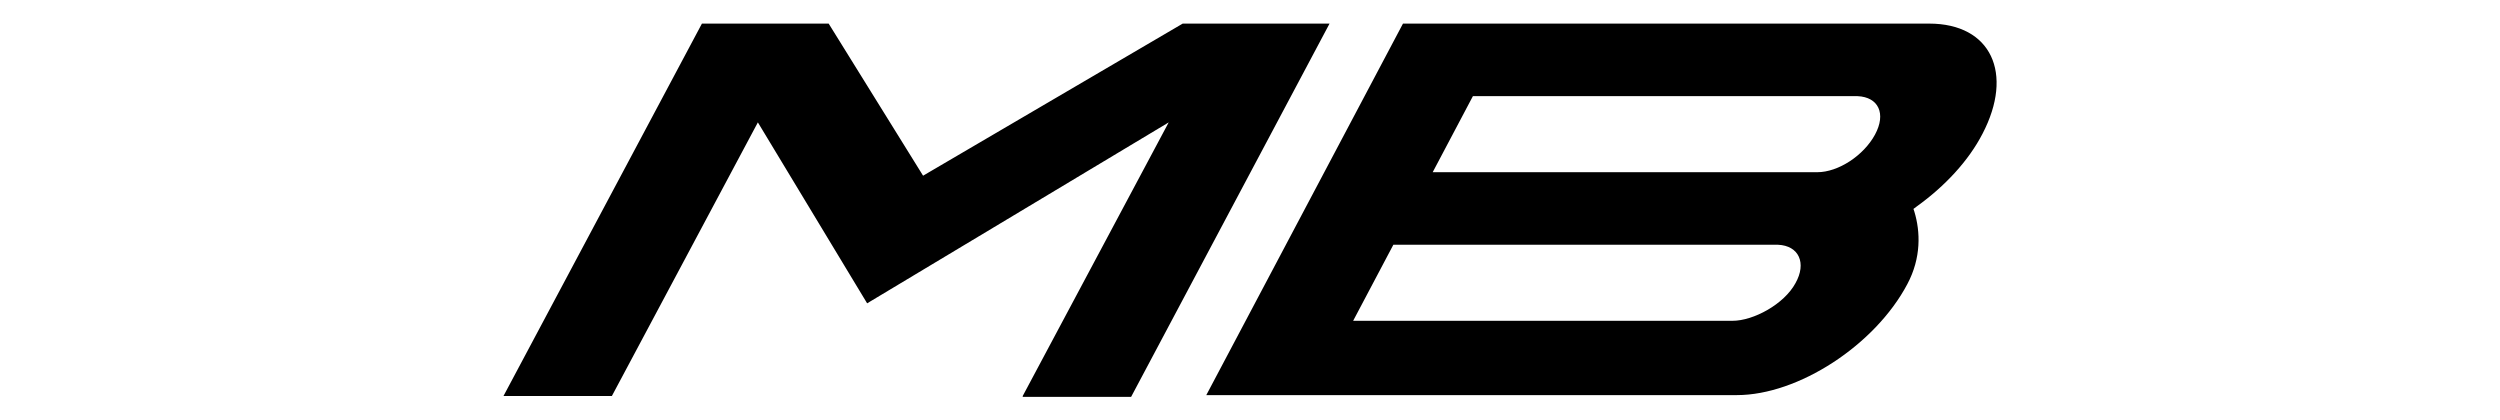 <?xml version="1.0" encoding="utf-8"?>
<!-- Generator: Adobe Illustrator 25.2.1, SVG Export Plug-In . SVG Version: 6.00 Build 0)  -->
<svg version="1.1" id="Layer_1" xmlns="http://www.w3.org/2000/svg" xmlns:xlink="http://www.w3.org/1999/xlink" x="0px" y="0px"
	 viewBox="0 0 286 48" style="enable-background:new 0 0 286 48;" xml:space="preserve">
<g>
	<path d="M117,45.3L133.7,14L99.2,34.7L86.7,14L70,45.3H57.6L80.3,2.7h14.5l10.8,17.4l29.7-17.4h16.8l-22.7,42.7H117z M220.7,2.7
		l-60.2,0L138,45.2l60.7,0c7,0,15.8-5.7,19.5-12.7c1.6-3,1.5-6,0.8-8.3l-0.1-0.3l0.4-0.3c3.2-2.3,5.9-5.2,7.5-8.3
		C230.4,8.4,227.8,2.7,220.7,2.7z M205.4,32.4c-1.3,2.4-4.8,4.3-7.2,4.3l-43.4,0l4.6-8.7h44C205.8,28.1,206.7,30.1,205.4,32.4z
		 M214.5,15.4c-1.3,2.4-4.2,4.3-6.6,4.3h-44l4.6-8.7h44C214.9,11.1,215.8,13,214.5,15.4z"/>
</g>
</svg>
